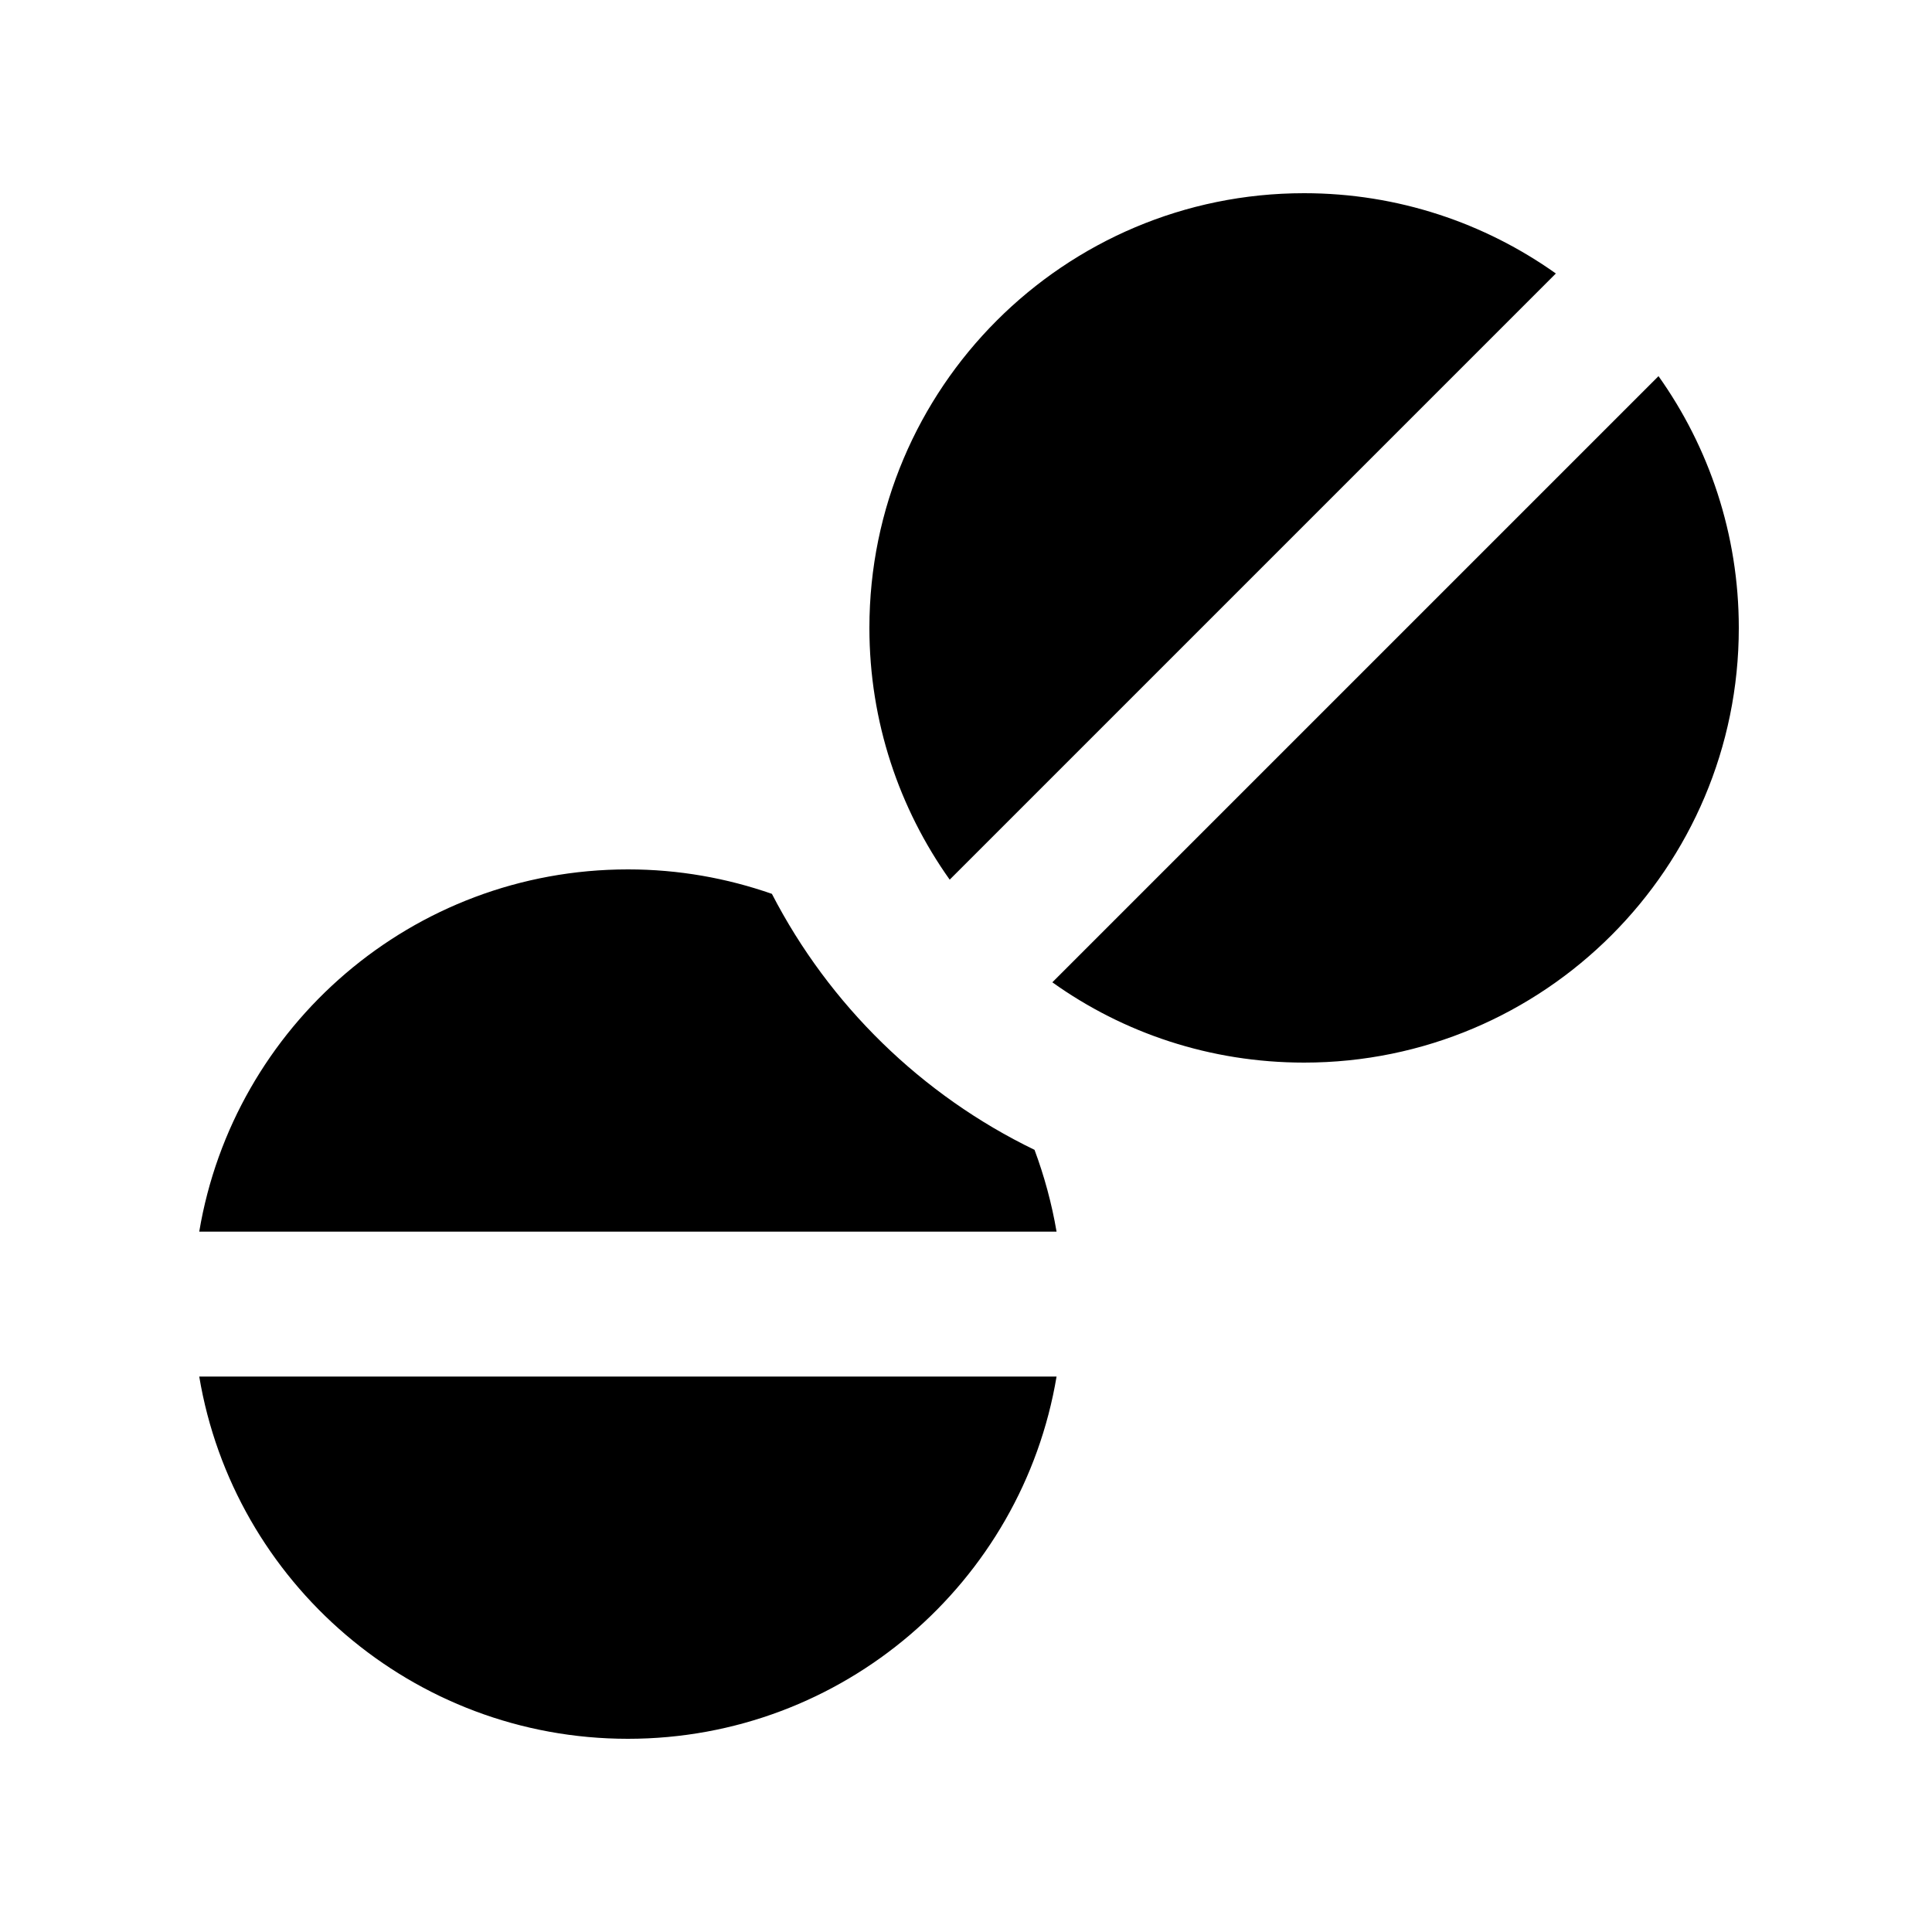 <svg xmlns="http://www.w3.org/2000/svg" viewBox="0 0 640 640"><!--! Font Awesome Pro 7.1.0 by @fontawesome - https://fontawesome.com License - https://fontawesome.com/license (Commercial License) Copyright 2025 Fonticons, Inc. --><path fill="currentColor" d="M576 208C576 176.9 566.1 148.1 549.4 124.6L348.6 325.4C372.1 342.2 400.9 352 432 352C511.5 352 576 287.5 576 208zM288 208C288 239.1 297.9 267.9 314.6 291.4L515.4 90.6C491.9 73.9 463.1 64 432 64C352.5 64 288 128.5 288 208zM208 288C136.6 288 77.4 339.9 66 408L350 408C348.4 398.6 345.9 389.5 342.7 380.9C305.3 362.8 274.7 332.9 255.7 296.1C240.8 290.9 224.8 288 208.1 288zM66 456C77.4 524.1 136.7 576 208 576C279.3 576 338.6 524.1 350 456L66 456z"/></svg>